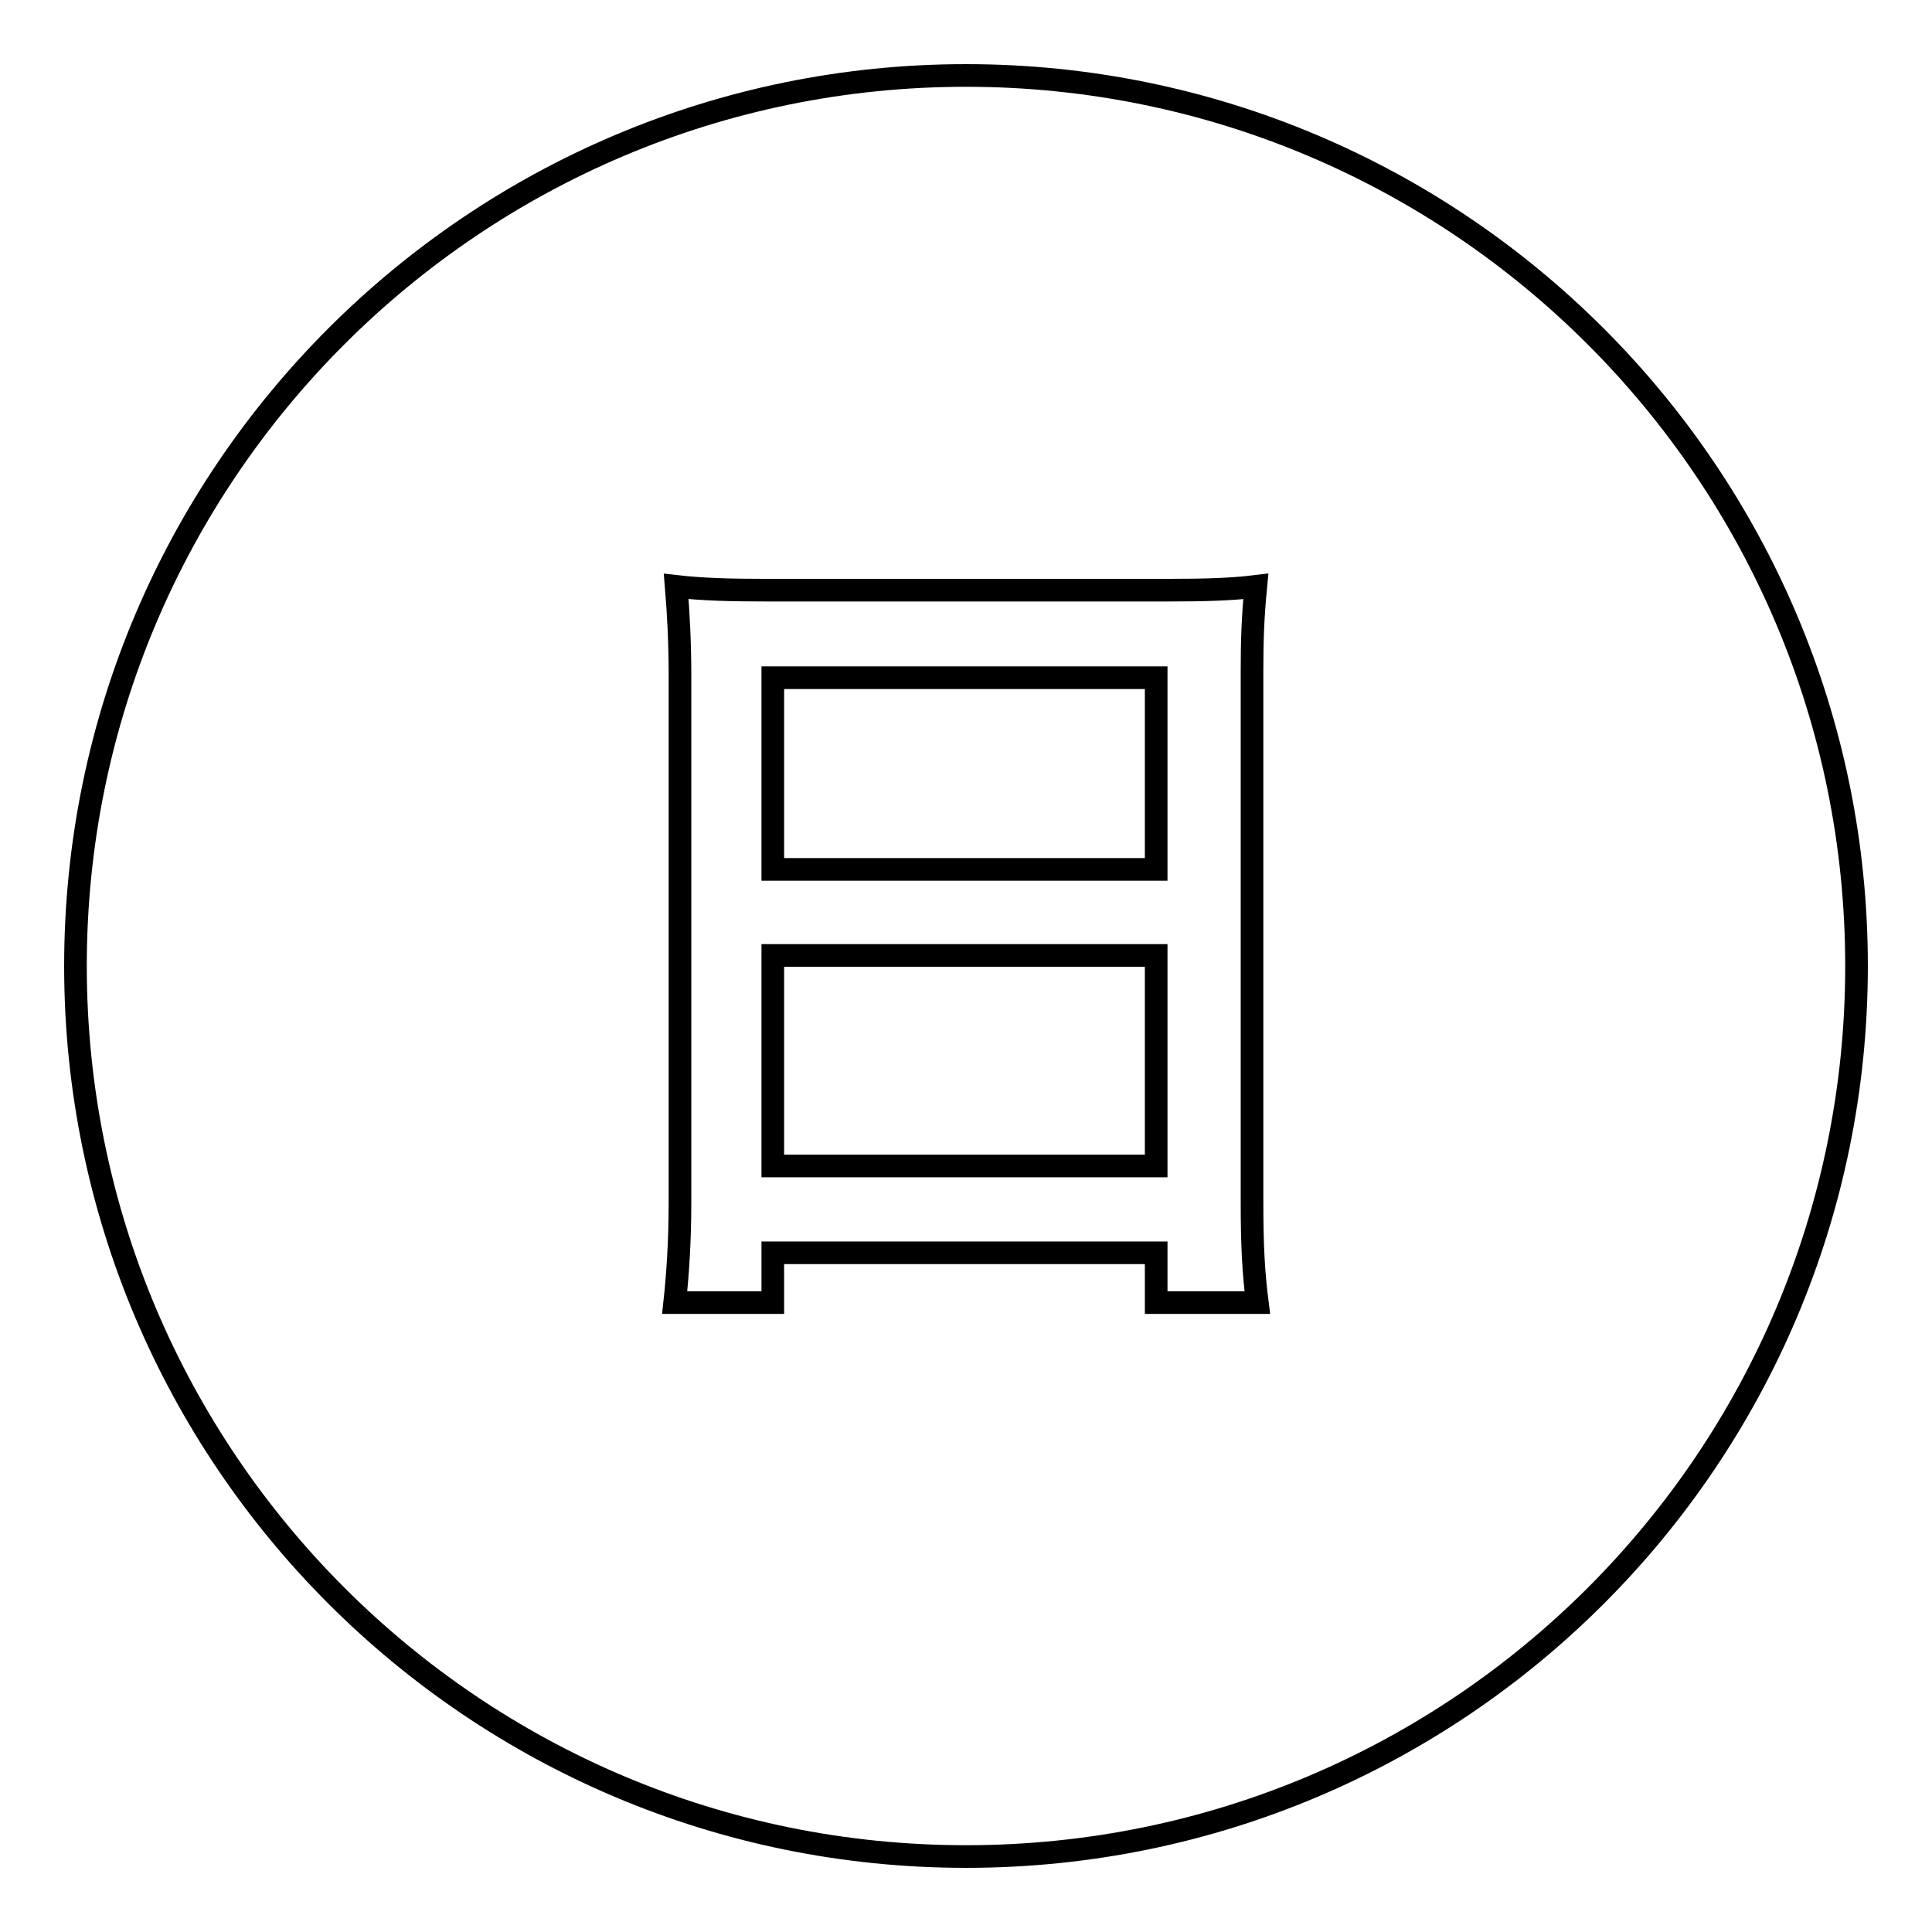 <?xml version="1.0" encoding="utf-8"?>
<!-- Svg Vector Icons : http://www.onlinewebfonts.com/icon -->
<!DOCTYPE svg PUBLIC "-//W3C//DTD SVG 1.1//EN" "http://www.w3.org/Graphics/SVG/1.1/DTD/svg11.dtd">
<svg version="1.1" xmlns="http://www.w3.org/2000/svg" xmlns:xlink="http://www.w3.org/1999/xlink" x="0px" y="0px" viewBox="0 0 256 256" enable-background="new 0 0 256 256" xml:space="preserve">
<g><g><path stroke-width="3" fill-opacity="0" stroke="#000000"  d="M102.4,89.8h50.8v25.4h-50.8V89.8L102.4,89.8z"/><path stroke-width="3" fill-opacity="0" stroke="#000000"  d="M102.4,126.6h50.8v27.9h-50.8V126.6L102.4,126.6z"/><path stroke-width="3" fill-opacity="0" stroke="#000000"  d="M128,10C62.9,10,10,62.8,10,128c0,65.1,52.8,118,118,118c65.2,0,118-52.8,118-118C246,62.8,193.1,10,128,10z M153.2,172.6V166h-50.8v6.6h-13c0.4-3.7,0.7-8.1,0.7-13.2v-70c0-4.2-0.2-8.1-0.5-11.7c3.5,0.4,7.1,0.5,12.1,0.5h52.9c5.1,0,8.5-0.1,11.8-0.5c-0.4,4.1-0.5,7.3-0.5,11.1v70.6c0,5.7,0.2,9.3,0.7,13.2L153.2,172.6L153.2,172.6z"/></g></g>
</svg>